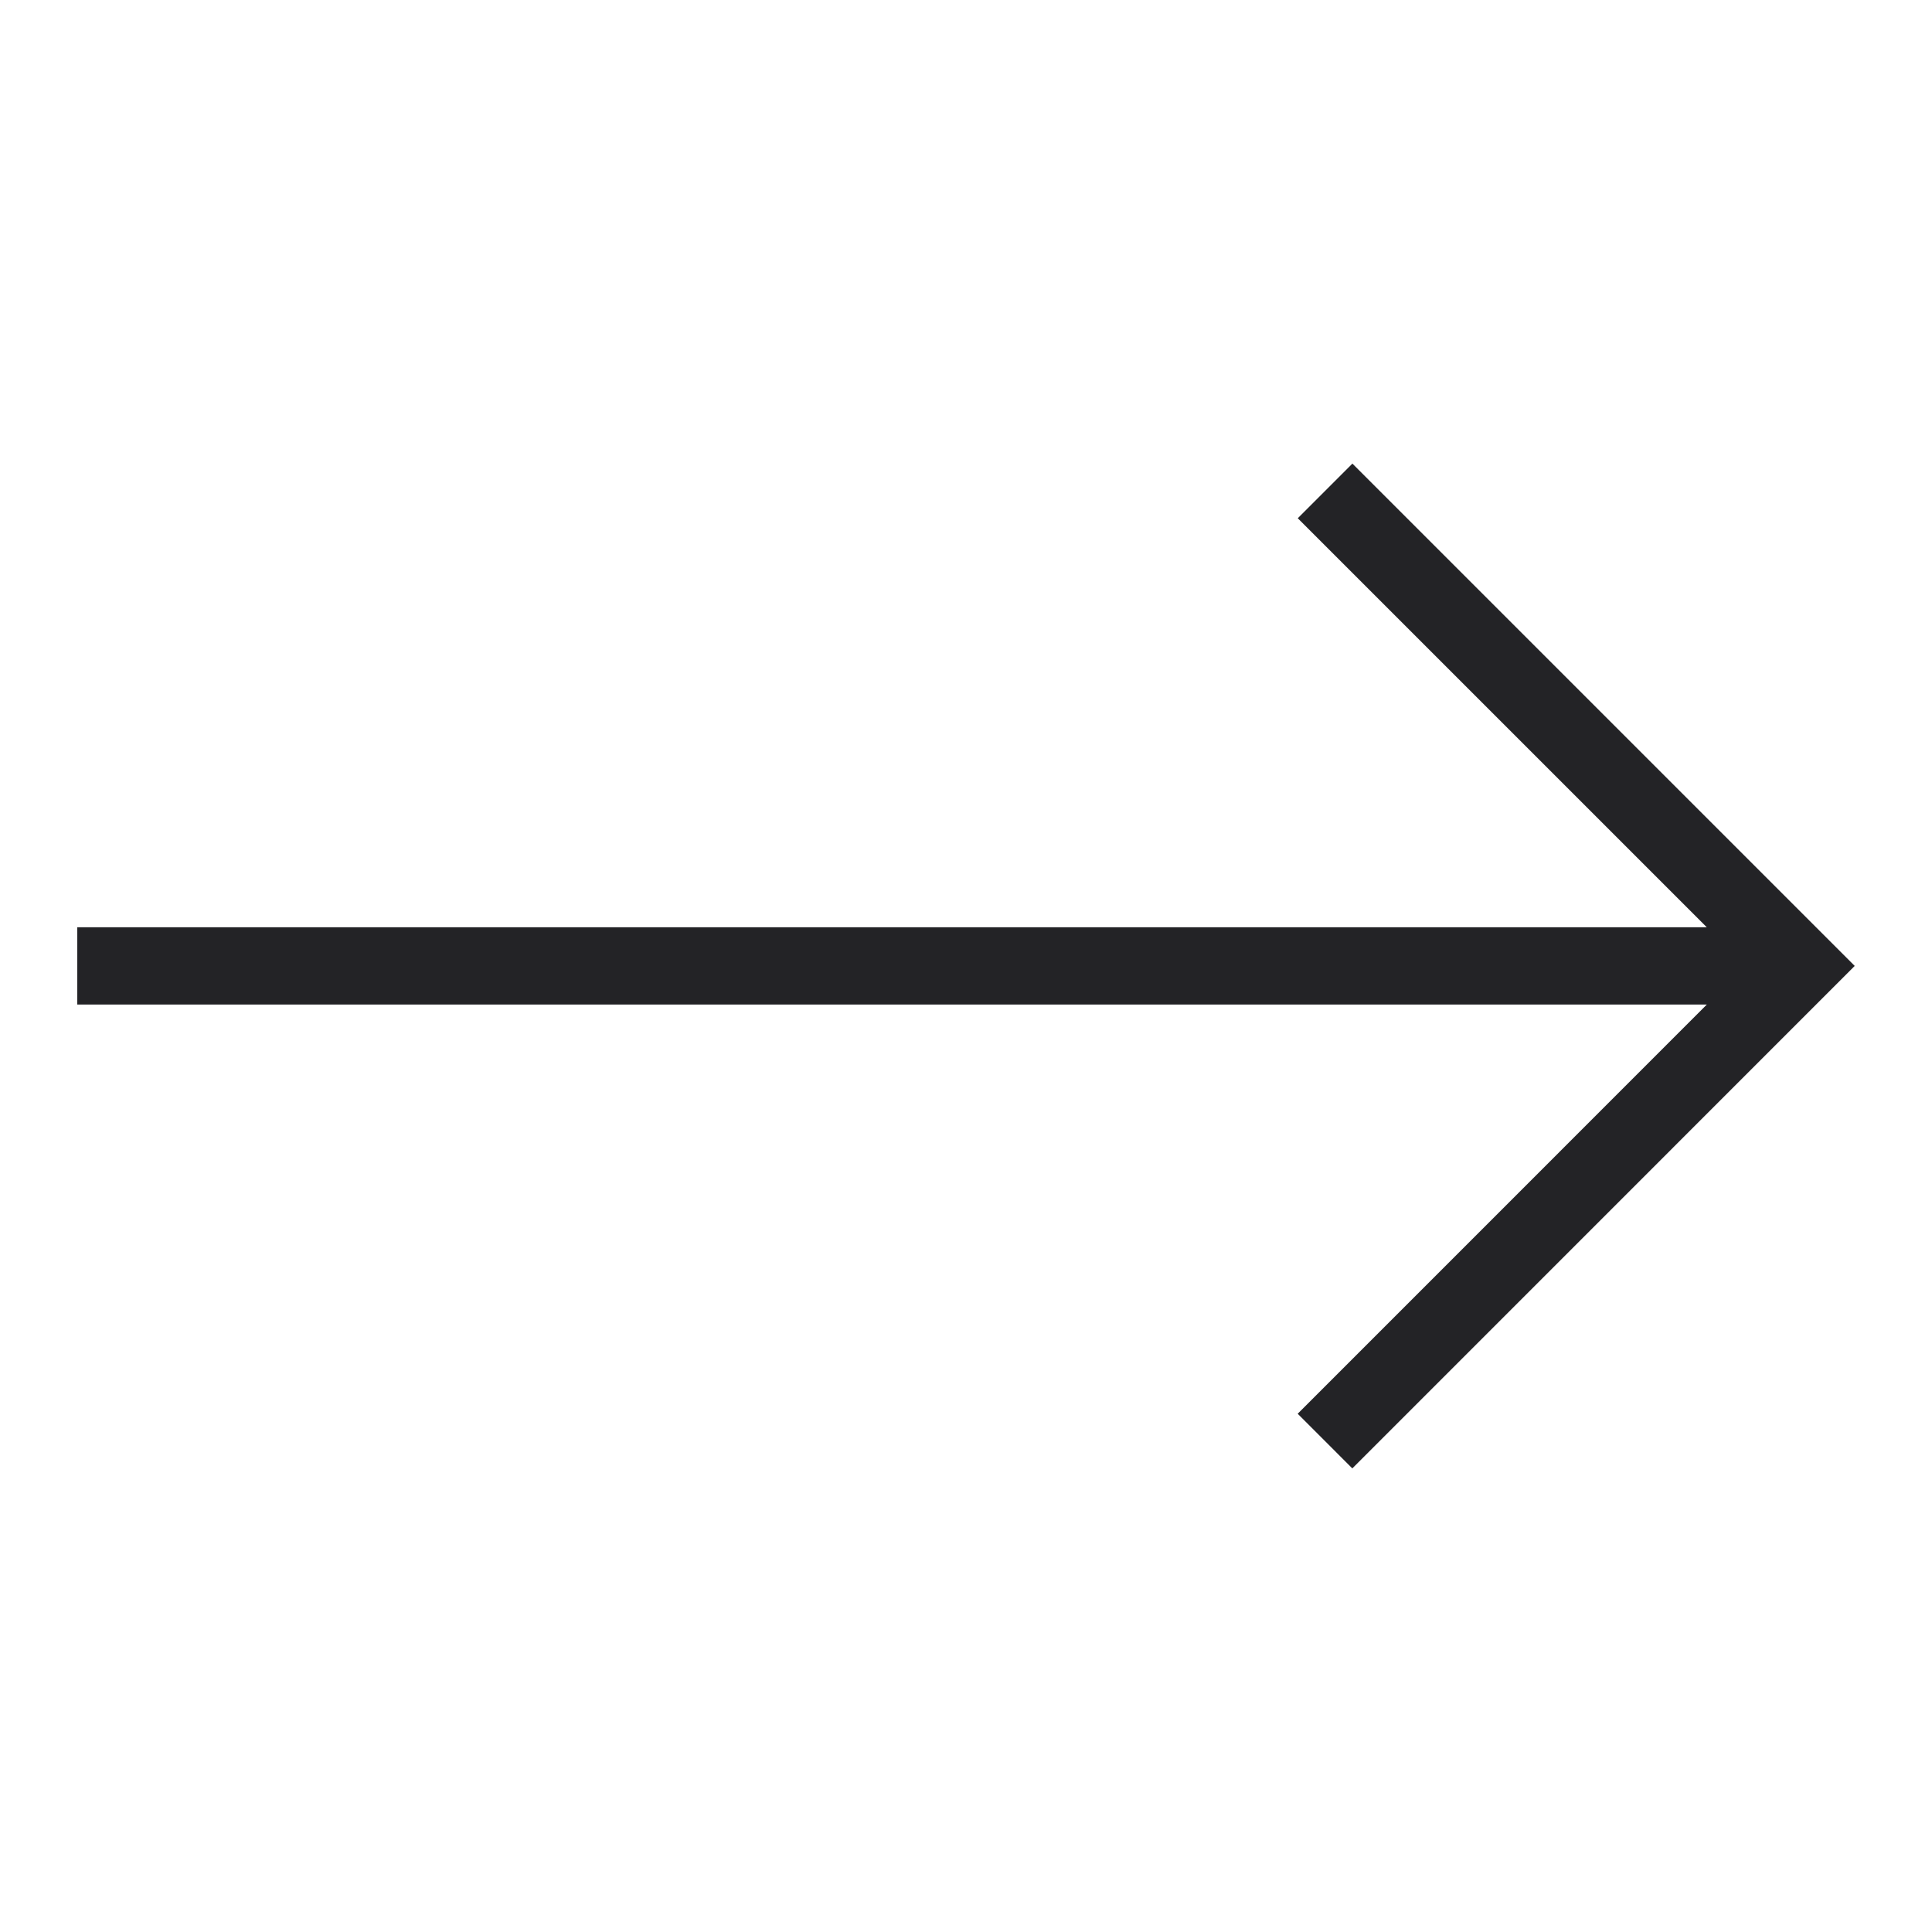 <?xml version="1.0" encoding="UTF-8"?> <svg xmlns="http://www.w3.org/2000/svg" viewBox="0 0 25 25"> <title>Artboard-34</title> <g id="Right-2" data-name="Right"> <polygon points="17.5 5.999 16.793 6.706 22.086 11.999 1 11.999 1 12.999 22.086 12.999 16.792 18.294 17.499 19.001 24 12.499 17.5 5.999" style="fill:#232326"></polygon> </g> </svg> 